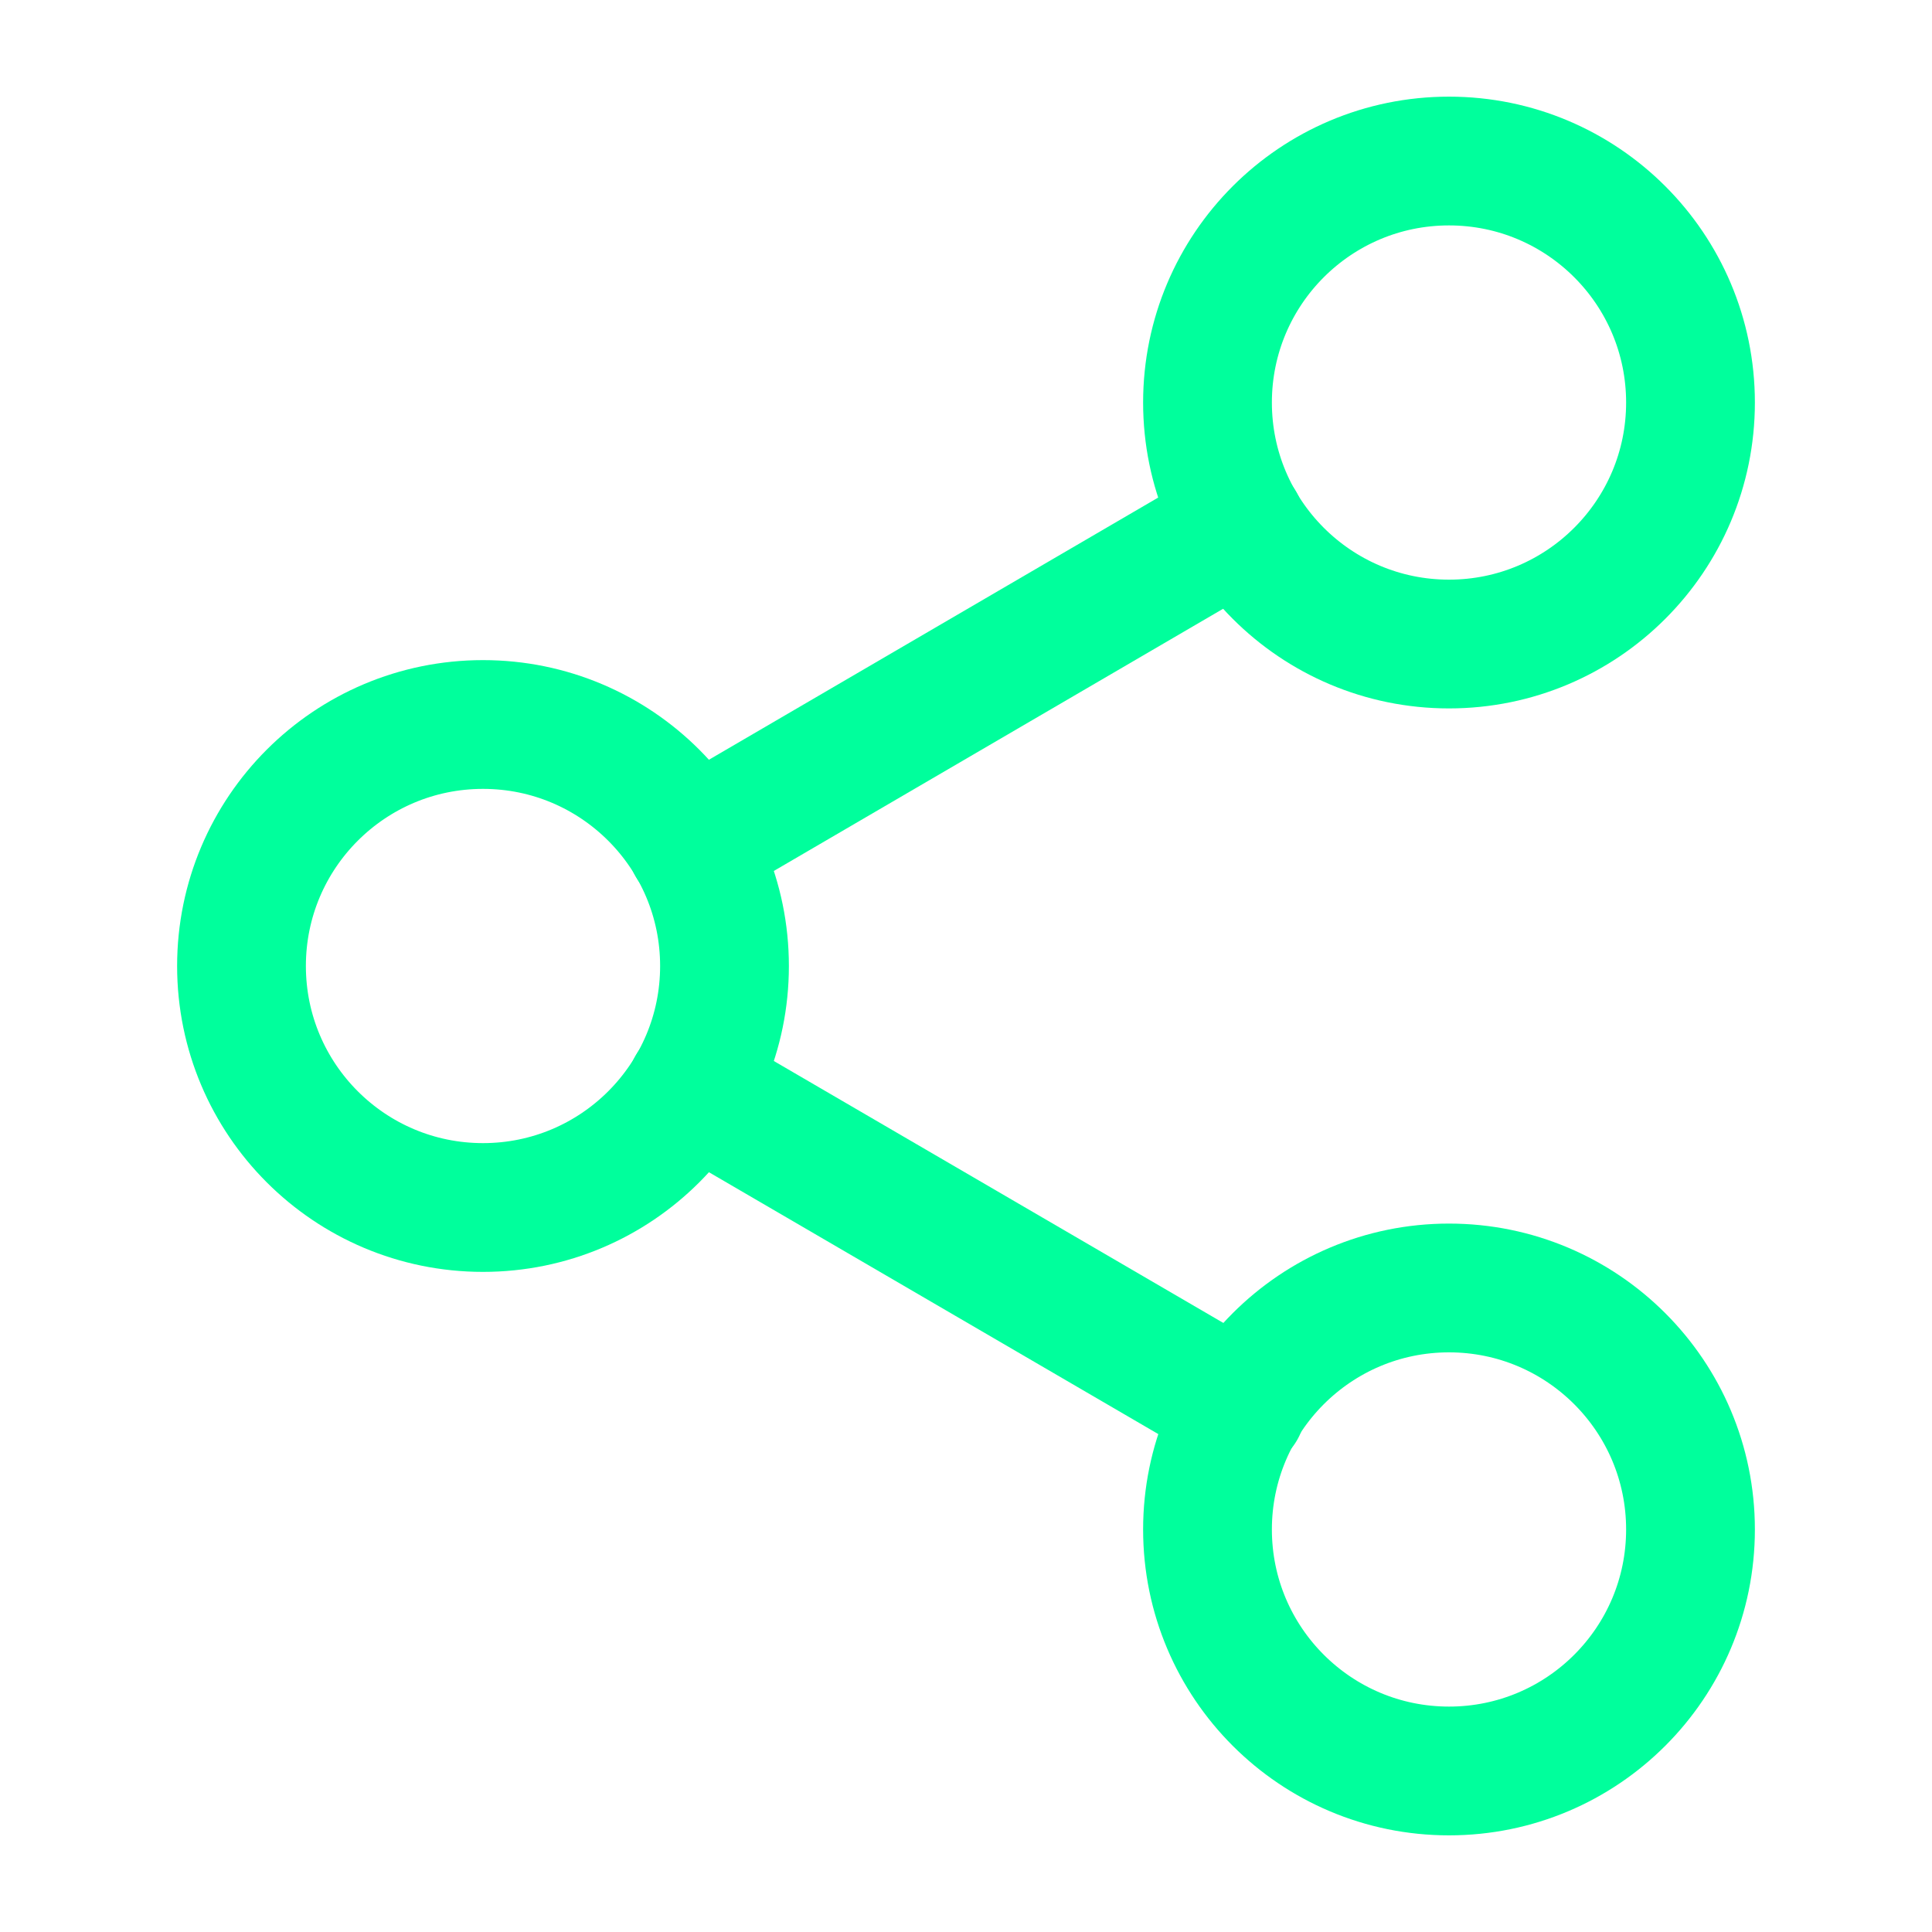 <svg preserveAspectRatio="none" width="100%" height="100%" overflow="visible" style="display: block;" viewBox="0 0 20 20" fill="none" xmlns="http://www.w3.org/2000/svg">
<g id="Icon">
<path id="Vector" d="M15 6.667C16.381 6.667 17.5 5.547 17.5 4.167C17.5 2.786 16.381 1.667 15 1.667C13.619 1.667 12.5 2.786 12.5 4.167C12.5 5.547 13.619 6.667 15 6.667Z" stroke="#00FF9C" stroke-width="1.333" stroke-linecap="round" stroke-linejoin="round"/>
<path id="Vector_2" d="M5 12.5C6.381 12.5 7.5 11.381 7.5 10C7.5 8.619 6.381 7.5 5 7.5C3.619 7.5 2.5 8.619 2.5 10C2.5 11.381 3.619 12.5 5 12.5Z" stroke="#00FF9C" stroke-width="1.333" stroke-linecap="round" stroke-linejoin="round"/>
<path id="Vector_3" d="M15 18.333C16.381 18.333 17.5 17.214 17.5 15.833C17.5 14.453 16.381 13.333 15 13.333C13.619 13.333 12.5 14.453 12.5 15.833C12.5 17.214 13.619 18.333 15 18.333Z" stroke="#00FF9C" stroke-width="1.333" stroke-linecap="round" stroke-linejoin="round"/>
<path id="Vector_4" d="M7.158 11.258L12.85 14.575" stroke="#00FF9C" stroke-width="1.333" stroke-linecap="round" stroke-linejoin="round"/>
<path id="Vector_5" d="M12.842 5.425L7.158 8.742" stroke="#00FF9C" stroke-width="1.333" stroke-linecap="round" stroke-linejoin="round"/>
</g>
</svg>
